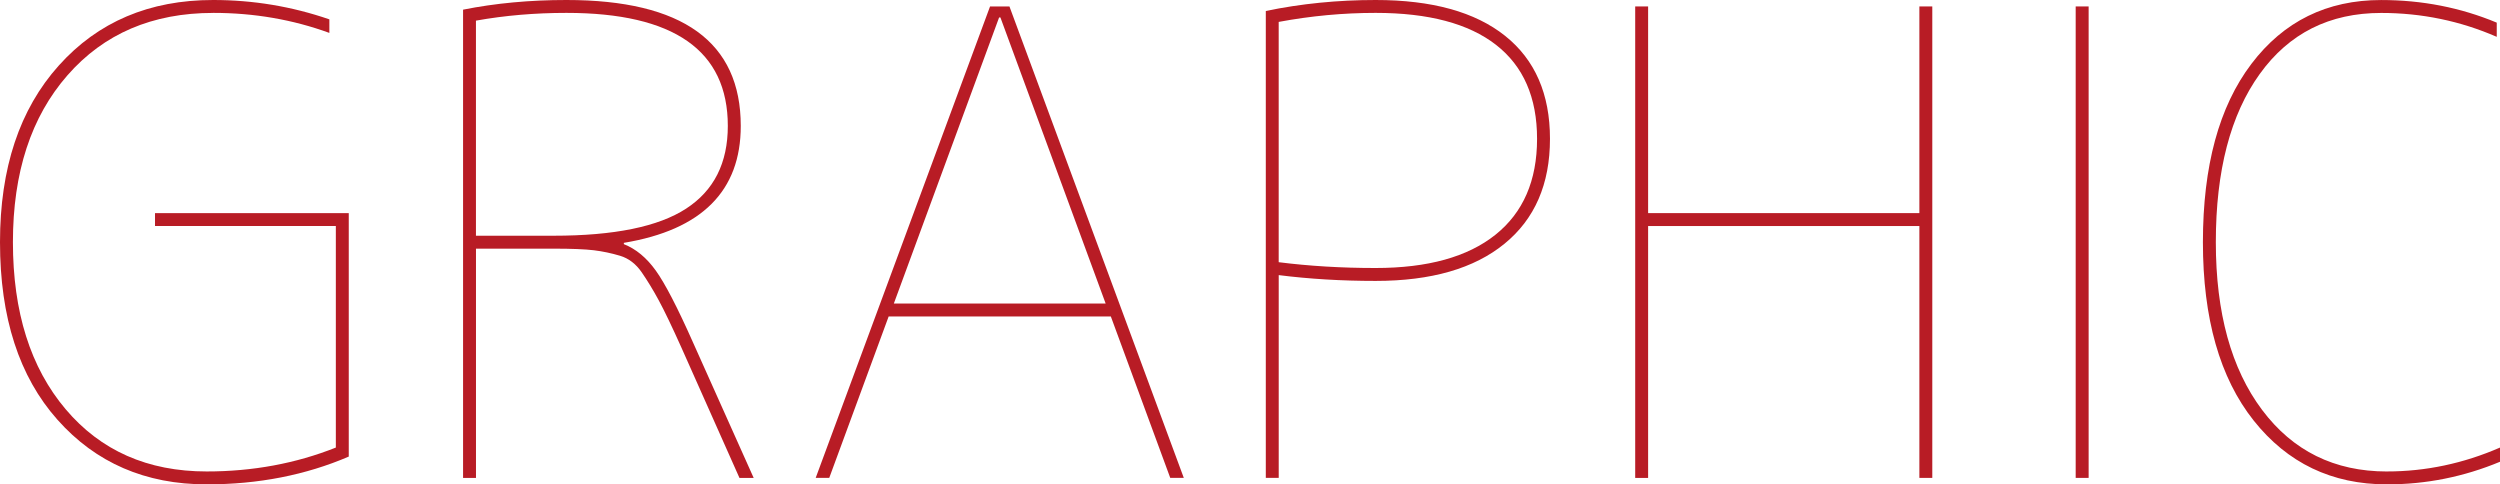 <?xml version="1.0" encoding="UTF-8"?>
<svg id="_レイヤー_1" data-name="レイヤー_1" xmlns="http://www.w3.org/2000/svg" version="1.1" viewBox="0 0 82.256 15.937">
  <!-- Generator: Adobe Illustrator 29.4.0, SVG Export Plug-In . SVG Version: 2.1.0 Build 152)  -->
  <defs>
    <style>
      .st0 {
        fill: #b81c25;
      }
    </style>
  </defs>
  <path class="st0" d="M7.013.425c-1.998,0-3.596.684-4.792,2.051C1.023,3.843.425,5.673.425,7.968s.577,4.127,1.732,5.493c1.154,1.367,2.701,2.051,4.643,2.051,1.516,0,2.933-.262,4.25-.786v-7.289h-5.95v-.425h6.375v8.011c-1.417.609-2.975.914-4.675.914-2.012,0-3.648-.708-4.908-2.125-1.262-1.417-1.892-3.364-1.892-5.844C0,5.532.644,3.595,1.934,2.157,3.223.719,4.915,0,7.013,0c1.317,0,2.592.212,3.824.637v.446c-1.204-.439-2.478-.659-3.824-.659Z"/>
  <path class="st0" d="M20.526,7.99v.043c.397.156.747.446,1.052.871.305.425.712,1.211,1.222,2.359l1.998,4.462h-.468l-1.912-4.293c-.311-.694-.56-1.211-.744-1.551-.184-.34-.372-.648-.562-.924-.191-.276-.429-.457-.712-.542-.284-.085-.57-.145-.861-.181-.29-.035-.732-.053-1.328-.053h-2.55v7.543h-.425V.318c1.062-.212,2.195-.318,3.4-.318,3.824,0,5.737,1.381,5.737,4.144,0,2.139-1.282,3.421-3.847,3.846ZM15.66,7.756h2.55c1.998,0,3.453-.297,4.367-.893.914-.595,1.37-1.501,1.37-2.72,0-2.479-1.77-3.719-5.311-3.719-1.034,0-2.026.085-2.976.255v7.076Z"/>
  <path class="st0" d="M36.549,10.412h-7.31l-1.955,5.312h-.446L32.575.212h.638l5.737,15.512h-.446l-1.955-5.312ZM32.916.574h-.043l-3.464,9.414h6.97l-3.463-9.414Z"/>
  <path class="st0" d="M41.648.361c1.161-.241,2.366-.361,3.612-.361,1.855,0,3.276.393,4.261,1.179s1.477,1.916,1.477,3.389c0,1.488-.499,2.639-1.498,3.453-.998.815-2.411,1.222-4.239,1.222-1.119,0-2.182-.064-3.188-.191v6.672h-.425V.361ZM42.073,8.627c1.006.127,2.068.191,3.188.191,1.714,0,3.028-.364,3.942-1.094.913-.73,1.37-1.781,1.37-3.156,0-1.36-.45-2.391-1.35-3.092s-2.221-1.052-3.963-1.052c-1.062,0-2.125.099-3.188.297v7.905Z"/>
  <path class="st0" d="M63.152.212h.425v15.512h-.425V7.437h-8.925v8.288h-.425V.212h.425v6.8h8.925V.212Z"/>
  <path class="st0" d="M68.295,15.725V.212h.426v15.512h-.426Z"/>
  <path class="st0" d="M78.537,15.512c1.275,0,2.515-.262,3.719-.786v.467c-1.19.496-2.43.744-3.719.744-1.813,0-3.275-.701-4.388-2.103-1.112-1.403-1.668-3.357-1.668-5.865s.531-4.462,1.594-5.865,2.486-2.103,4.271-2.103c1.346,0,2.613.248,3.803.744v.467c-1.204-.524-2.472-.786-3.803-.786-1.7,0-3.032.669-3.995,2.008-.964,1.338-1.445,3.184-1.445,5.535,0,2.324.507,4.162,1.52,5.515s2.383,2.029,4.111,2.029Z"/>
</svg>
